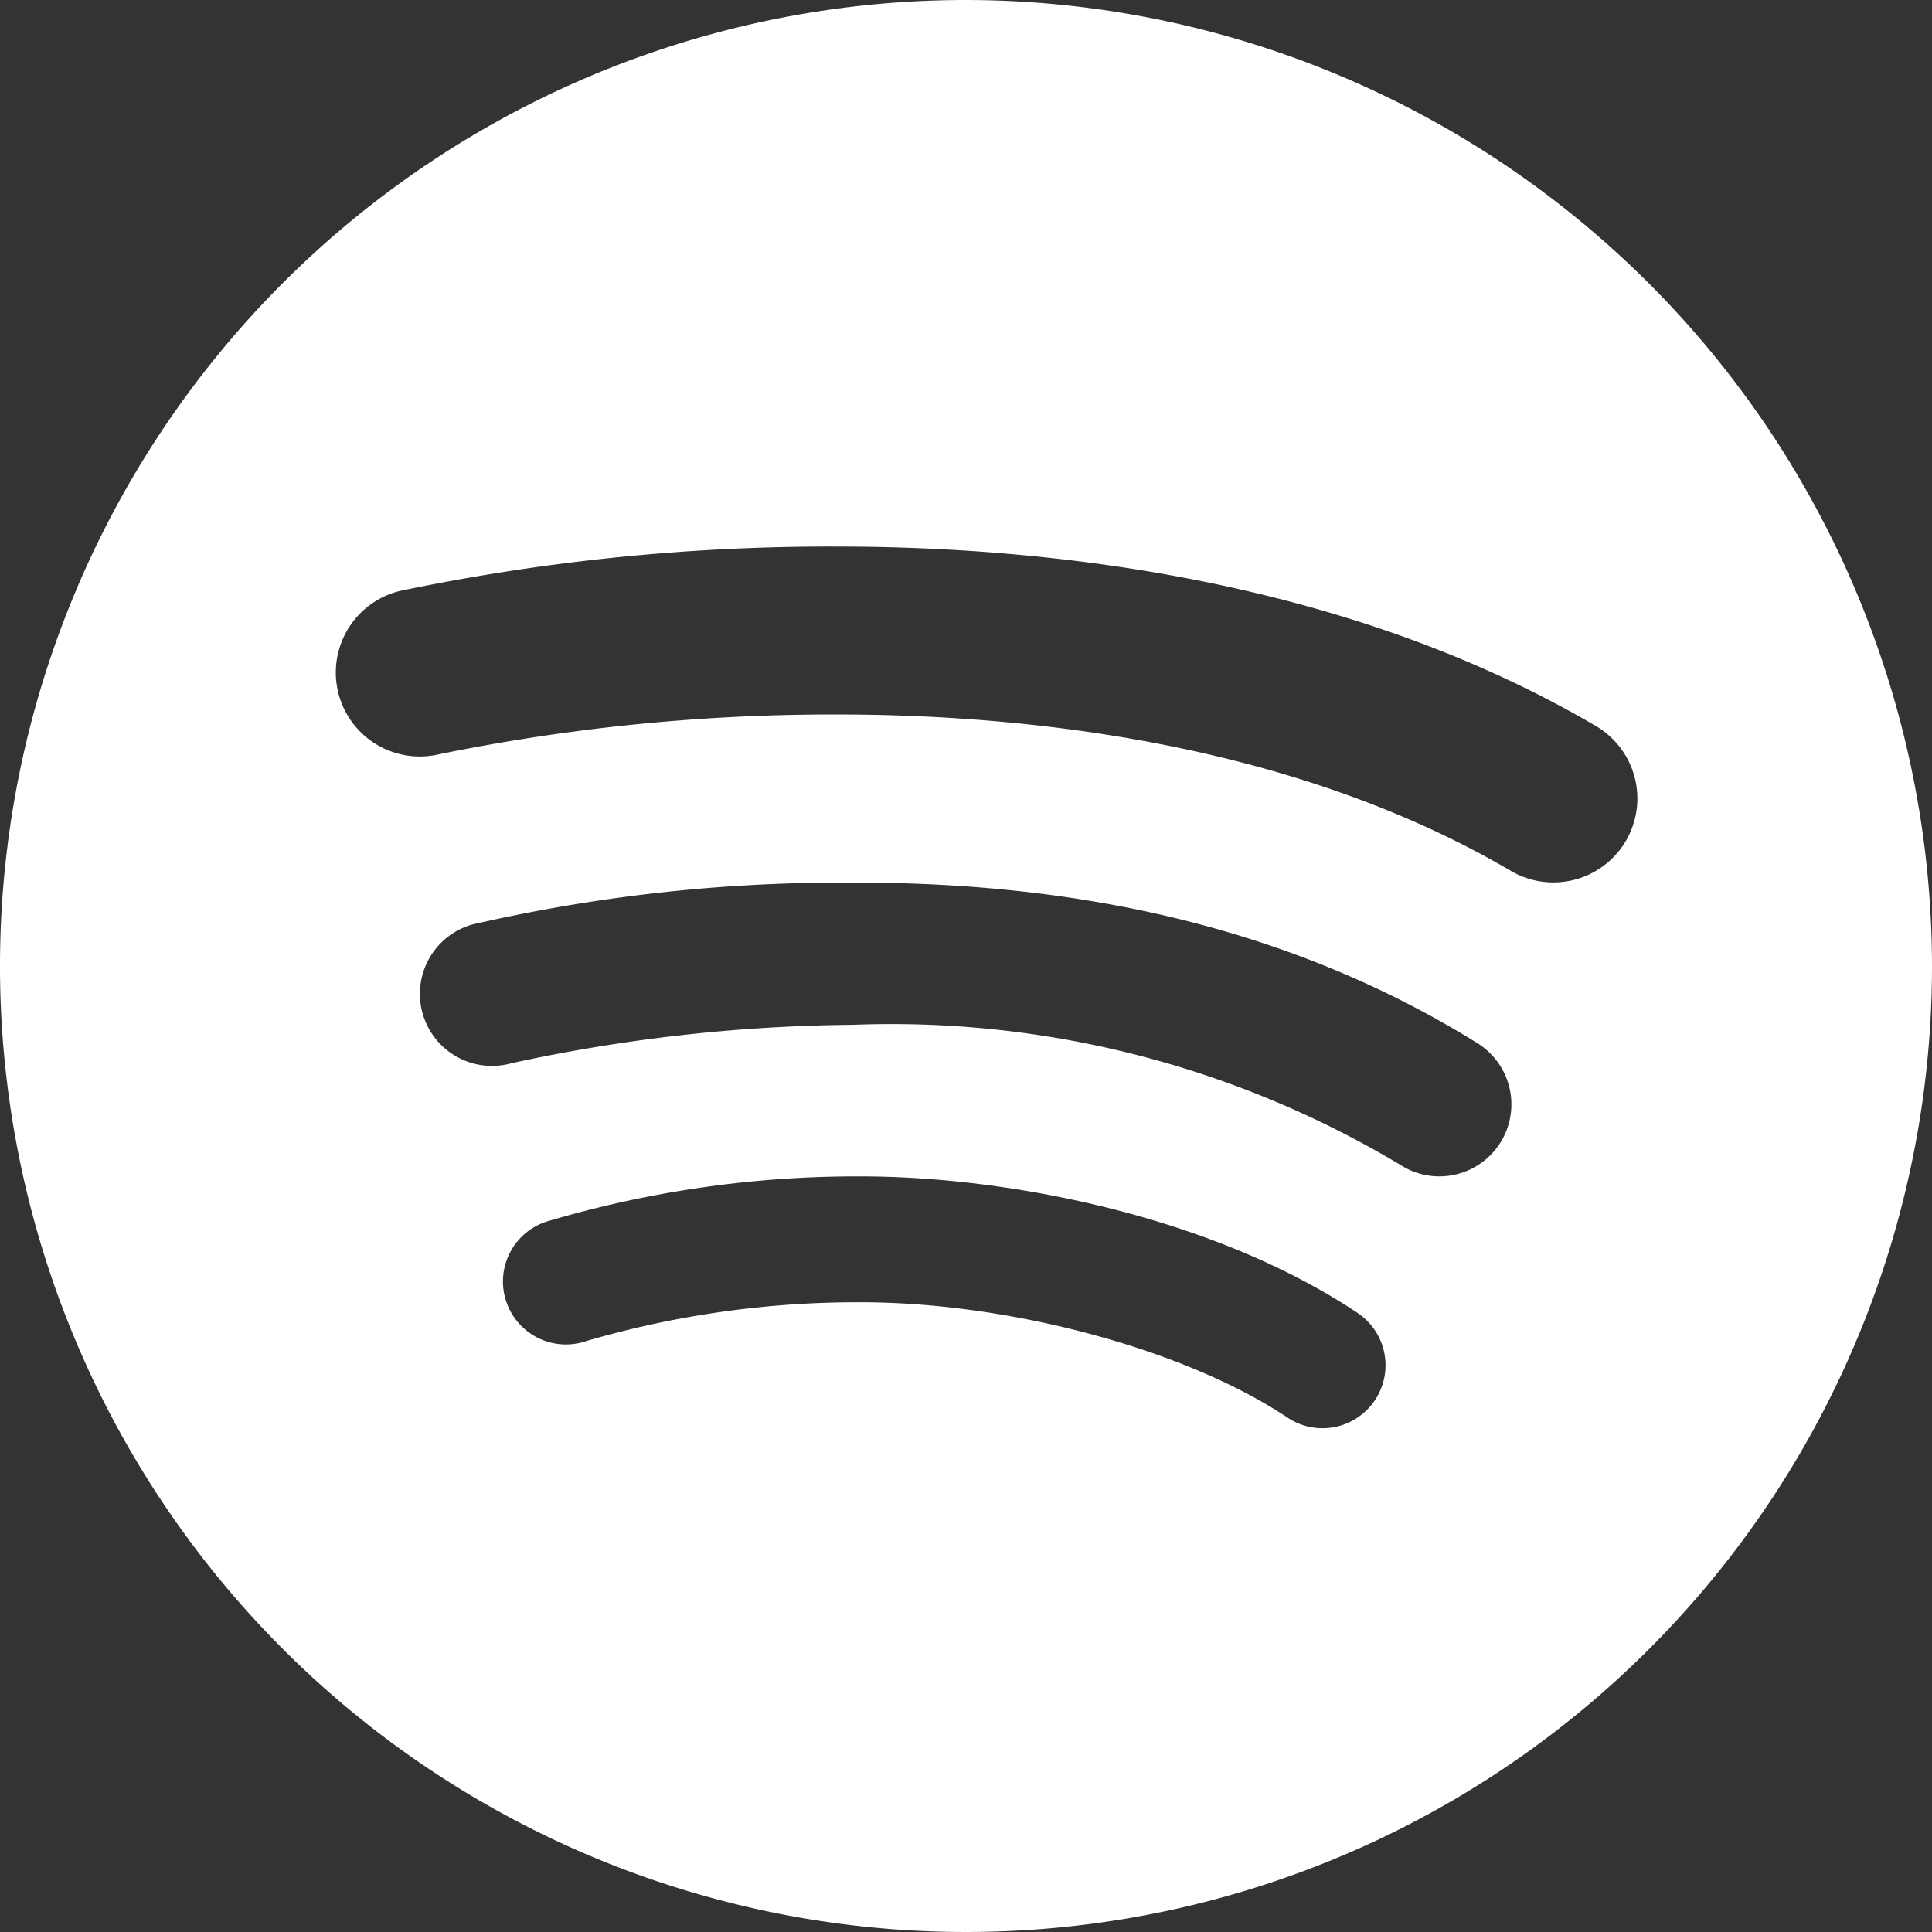 <svg xmlns="http://www.w3.org/2000/svg" width="60" height="60" viewBox="0 0 60 60">
  <rect x="0" y="0" width="60" height="60" fill="#333333" stroke="none"/>
  <path id="spotify-white-icon-500" d="M32,1.982a30,30,0,1,0,30,30A30.034,30.034,0,0,0,32,1.982ZM44.7,45.466a1.957,1.957,0,0,1-2.713.542c-3.224-2.15-8.693-3.584-13.256-3.583a30.05,30.05,0,0,0-8.509,1.2,1.955,1.955,0,1,1-1.236-3.709,33.764,33.764,0,0,1,9.745-1.4c4.563,0,10.911,1.228,15.427,4.239A1.954,1.954,0,0,1,44.7,45.466Zm3.9-8.006a2.238,2.238,0,0,1-1.9,1.055,2.214,2.214,0,0,1-1.181-.339,30.758,30.758,0,0,0-17.031-4.368A51.769,51.769,0,0,0,17.889,35a2.238,2.238,0,1,1-1.22-4.307,51.008,51.008,0,0,1,11.41-1.3c5.822-.048,13.076.8,19.807,4.988A2.239,2.239,0,0,1,48.6,37.461ZM52.491,28.1a2.61,2.61,0,0,1-3.57.928c-6.814-4-15.1-4.849-20.848-4.857h-.082a61.105,61.105,0,0,0-12.362,1.236,2.607,2.607,0,0,1-1.185-5.078,65.277,65.277,0,0,1,13.547-1.373h.09c6.4.009,15.66.982,23.482,5.574A2.61,2.61,0,0,1,52.491,28.1Z" transform="translate(-2 -1.982)" fill="#fff"/>
</svg>
